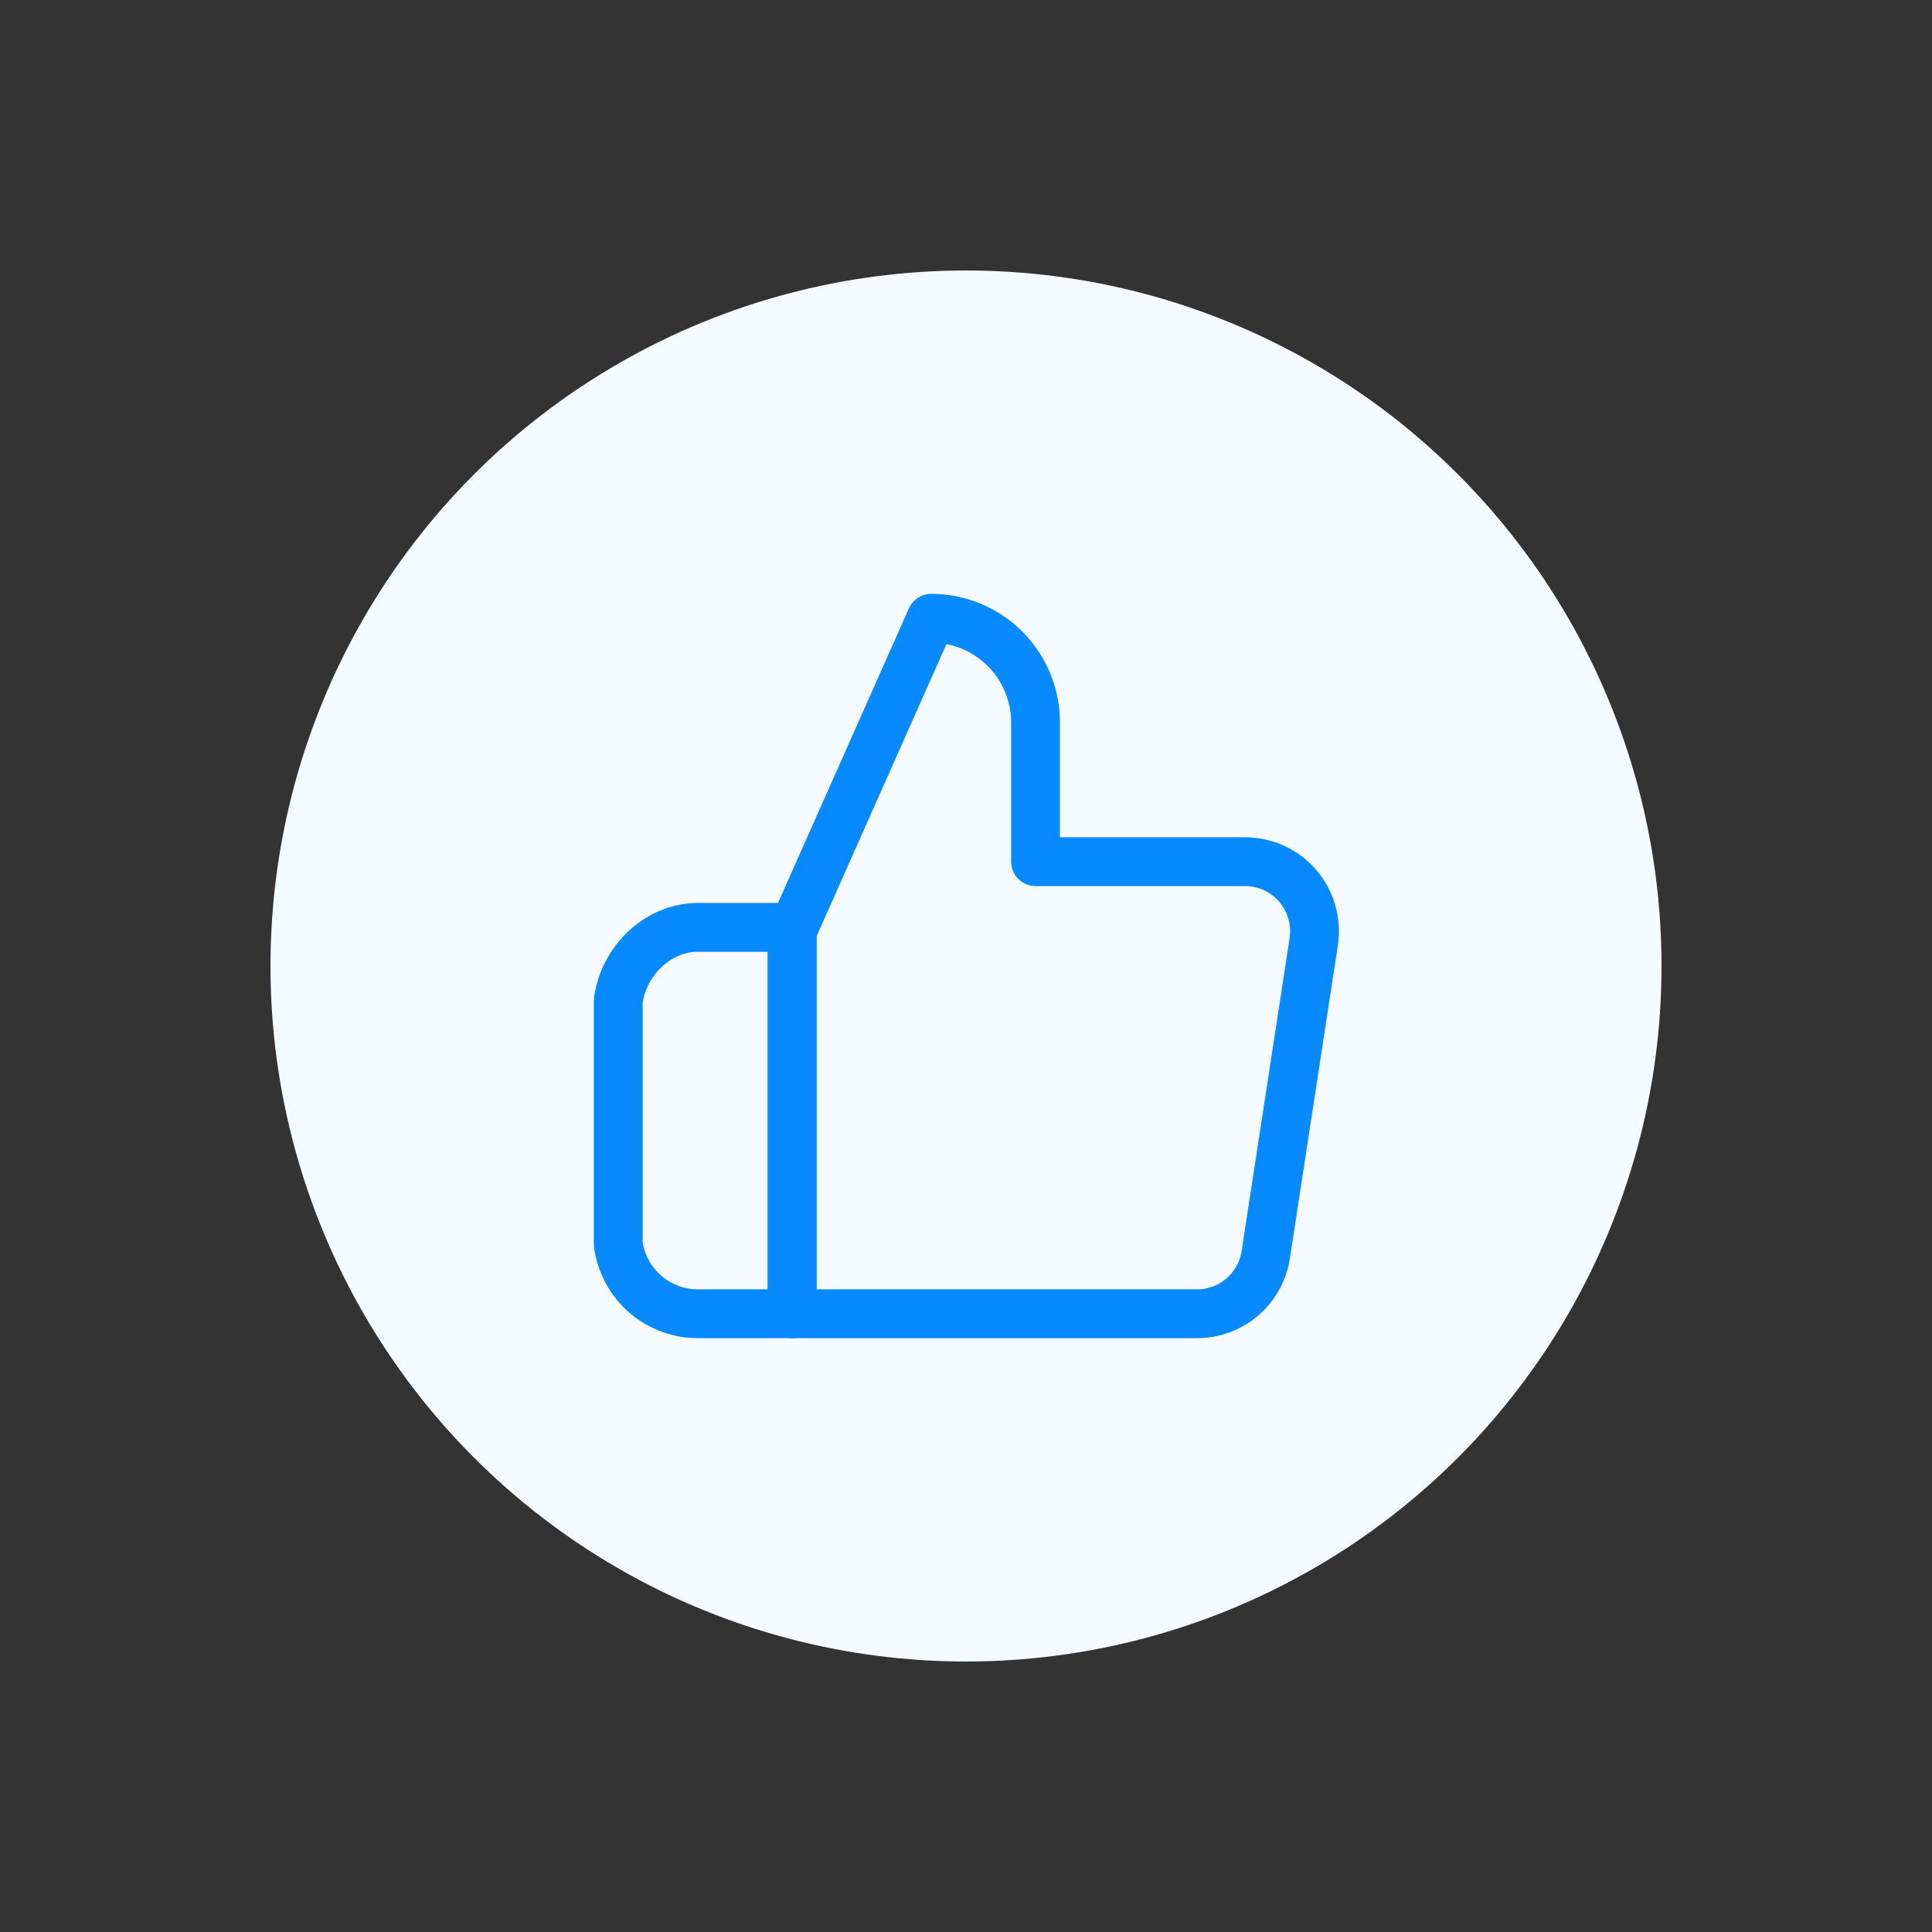<svg width="100" height="100" viewBox="0 0 100 100" fill="none" xmlns="http://www.w3.org/2000/svg">
<rect x="0" y="0" width="100" height="100" fill="#333333" stroke="none"/>
<circle cx="50" cy="50" r="36" fill="#F5FAFF"/>
<path d="M53.6 44.6V37.4C53.6 36.691 53.46 35.989 53.189 35.334C52.918 34.678 52.52 34.083 52.018 33.582C51.517 33.08 50.922 32.682 50.267 32.411C49.611 32.14 48.909 32 48.2 32L41 48.2V68H61.916C62.784 68.01 63.627 67.706 64.288 67.143C64.95 66.581 65.386 65.798 65.516 64.94L68 48.74C68.078 48.224 68.043 47.697 67.898 47.196C67.752 46.695 67.5 46.231 67.157 45.837C66.815 45.444 66.391 45.129 65.915 44.915C65.439 44.702 64.922 44.594 64.4 44.6H53.6Z" stroke="#0789FF" stroke-width="2.526" stroke-linejoin="round"/>
<path d="M41 48H36.194C34.085 47.963 32.283 49.71 32 51.8V64.4C32.137 65.409 32.64 66.334 33.413 66.997C34.186 67.661 35.175 68.017 36.194 68H41V48Z" stroke="#0789FF" stroke-width="2.526" stroke-linejoin="round"/>
</svg>

